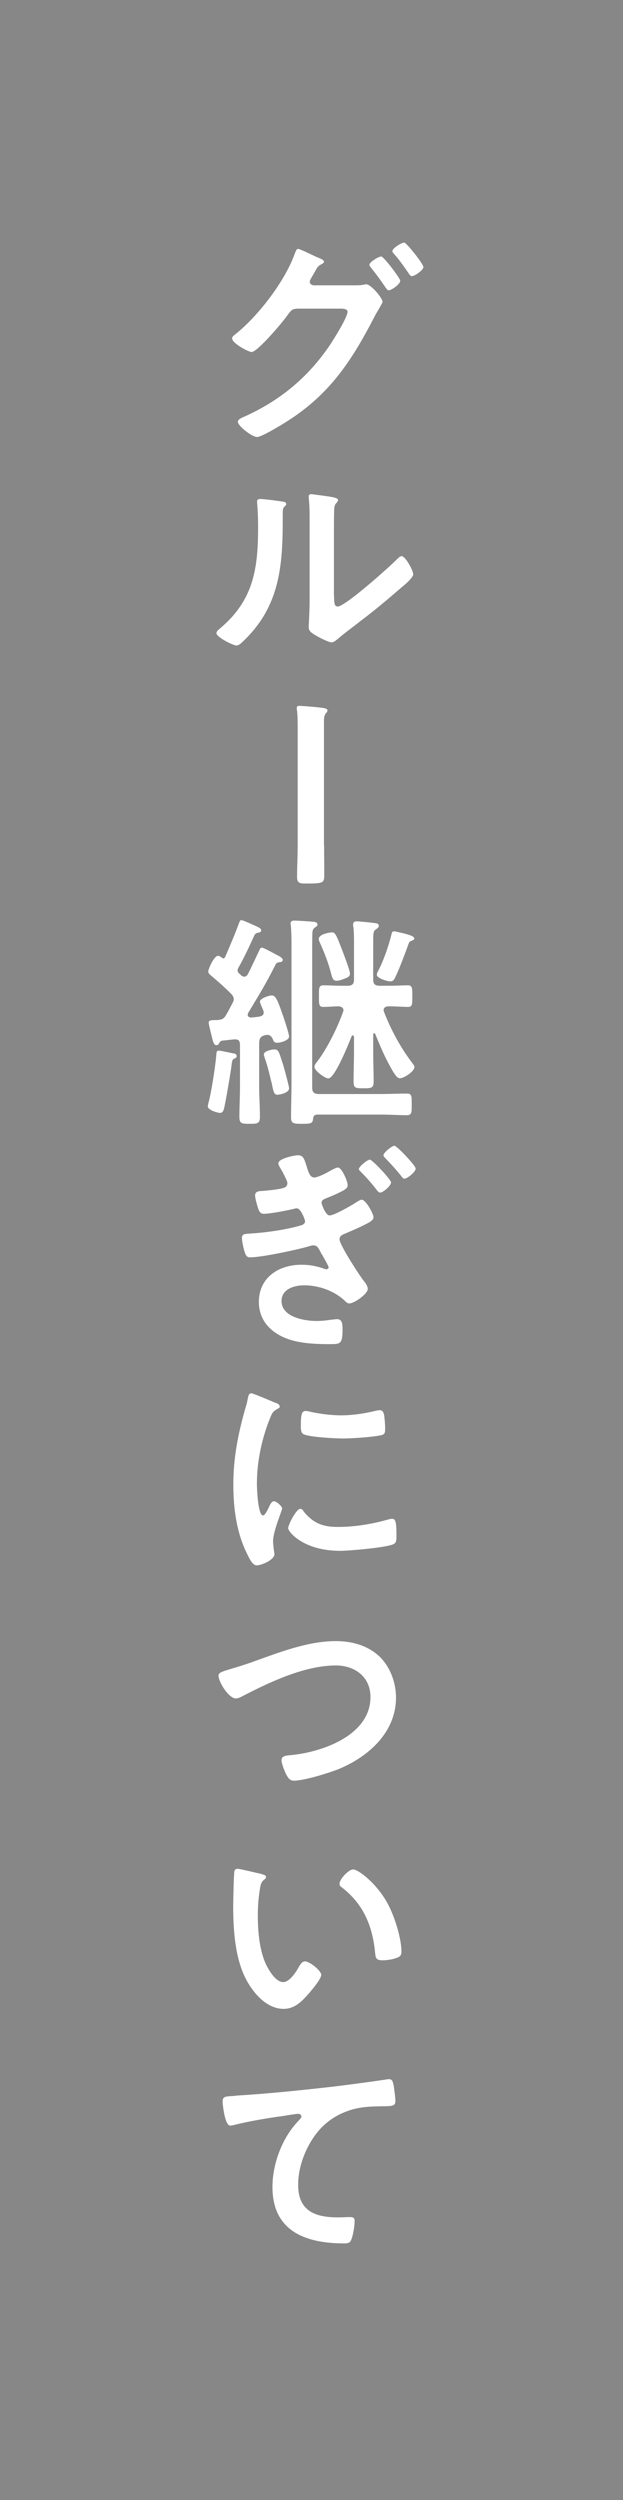 <?xml version="1.0" encoding="UTF-8"?>
<svg id="_レイヤー_2" data-name="レイヤー 2" xmlns="http://www.w3.org/2000/svg" viewBox="0 0 41.25 165.33">
  <defs>
    <style>
      .cls-1 {
        fill: #878787;
      }

      .cls-1, .cls-2 {
        stroke-width: 0px;
      }

      .cls-2 {
        fill: #fff;
      }
    </style>
  </defs>
  <g id="_レイヤー_1-2" data-name="レイヤー 1">
    <rect class="cls-1" width="41.25" height="165.33"/>
    <g>
      <path class="cls-2" d="m23.47,18.87c.21,0,.4,0,.6-.04.06-.01.11-.03.17-.03.33,0,1.09.92,1.09,1.16,0,.06-.08.17-.18.36-.09.16-.24.39-.39.69-1.49,2.87-2.92,5.04-5.7,6.82-.33.21-1.72,1.07-2.04,1.07-.34,0-1.27-.74-1.27-1,0-.15.19-.24.3-.29,2.42-1.06,4.32-2.61,5.8-4.8.24-.36,1.16-1.82,1.16-2.19,0-.19-.26-.21-.47-.21h-2.85c-.3.03-.36.03-.63.4-.27.41-2.01,2.47-2.4,2.47-.2,0-1.29-.57-1.29-.9,0-.09.06-.15.13-.21,1.54-1.19,3.34-3.53,4-5.35.06-.15.12-.36.24-.36.1,0,.72.3,1.06.46.09.04.15.08.2.09.18.08.45.17.45.3,0,.09-.15.15-.23.2-.18.1-.24.22-.39.49-.06.11-.12.21-.21.36-.04.08-.11.18-.11.27,0,.15.12.22.25.24h2.69Zm3.03-.3c0,.22-.58.63-.76.63-.09,0-.13-.09-.2-.17-.3-.45-.63-.9-.97-1.32-.04-.06-.11-.12-.11-.2,0-.18.62-.55.78-.55s1.26,1.44,1.26,1.61Zm1.54-.93c0,.22-.58.62-.76.62-.11,0-.15-.08-.2-.15-.3-.44-.64-.93-.99-1.32-.04-.04-.11-.12-.11-.18,0-.2.62-.57.78-.57.15,0,1.27,1.41,1.27,1.61Z"/>
      <path class="cls-2" d="m18.57,33.15c.18.03.38.03.38.18,0,.08-.09.15-.15.21-.09.09-.08.34-.08.48v.33c0,3.11-.21,5.75-2.59,8.03-.12.11-.3.31-.47.31-.22,0-1.33-.55-1.33-.82,0-.11.12-.21.19-.27,2.28-1.89,2.57-3.99,2.57-6.78,0-.45-.02-1.05-.06-1.48,0-.04-.01-.12-.01-.17,0-.13.09-.17.2-.17.28,0,1.05.11,1.36.15Zm3.55,6.27c0,.46.02.69.24.69.5,0,3.45-2.64,3.93-3.13.08-.07.18-.2.3-.2.26,0,.77.96.77,1.2,0,.22-.58.71-.78.87-.9.78-1.8,1.54-2.75,2.25-.4.32-1.05.79-1.41,1.11-.14.1-.29.27-.47.27-.19,0-.84-.33-1.03-.45-.21-.12-.48-.27-.48-.54,0-.11.06-1.08.06-1.8v-5.25c0-.51,0-1.02-.06-1.53v-.08c0-.1.06-.15.15-.15s.46.06.58.07c.78.11,1.21.15,1.21.32,0,.1-.06.13-.12.21-.11.11-.12.24-.13.39-.02.34-.02,1.09-.02,1.47v4.28Z"/>
      <path class="cls-2" d="m21.46,55.88c0,.63.01,1.26.01,1.89s.01.66-1.29.66c-.36,0-.51-.06-.51-.43,0-.71.04-1.4.04-2.1v-7.63c0-.44,0-.9-.04-1.26-.02-.06-.02-.13-.02-.19,0-.11.06-.14.17-.14.21,0,1.38.1,1.59.14.15.03.27.06.27.16,0,.08-.04.13-.11.2-.1.12-.12.31-.12.51v8.21Z"/>
      <path class="cls-2" d="m15.43,69.66c.12.01.24.04.24.2,0,.09-.12.13-.18.16-.11.06-.12.17-.14.27-.06.57-.38,2.4-.5,2.95-.03.17-.1.36-.28.36-.15,0-.81-.19-.81-.43,0-.09.06-.31.09-.41.17-.71.41-2.25.47-2.97.01-.12,0-.31.16-.31.12,0,.8.15.95.18Zm-.67-6.27c.08,0,.12-.06.15-.11.25-.57.67-1.56.88-2.14.06-.15.09-.29.19-.29.08,0,.54.2.78.31.04.02.08.03.09.04.25.12.44.18.44.33,0,.12-.12.13-.18.15-.13.02-.21.06-.27.18-.34.74-.67,1.47-1.08,2.18-.01.04-.03.09-.03.13,0,.07.03.13.08.19.06.05.11.09.15.14.06.04.13.09.21.09.13,0,.19-.08.25-.18.25-.5.48-.99.72-1.5.06-.12.09-.24.2-.24.12,0,.87.42,1.04.51.1.04.34.17.34.3s-.13.14-.2.15c-.13.02-.2.03-.27.15-.69,1.37-1.05,1.92-1.82,3.21-.01.03-.03.08-.03.12,0,.13.11.18.23.18.18-.01.36-.03.54-.06.15-.03.29-.09.29-.27,0-.06-.03-.16-.06-.22-.08-.17-.19-.44-.19-.5,0-.22.61-.41.79-.41.24,0,.38.29.72,1.29.08.21.42,1.26.42,1.42,0,.27-.57.42-.78.42-.19,0-.25-.09-.3-.25-.08-.15-.17-.27-.34-.27-.06,0-.09,0-.15.01-.3.08-.38.18-.41.48v2.96c0,.64.05,1.29.05,1.93,0,.48-.12.5-.69.5-.51,0-.67-.02-.67-.45,0-.66.04-1.32.04-1.98v-2.79c0-.29-.12-.39-.41-.36-.25.02-.52.06-.79.08-.09.03-.1.04-.17.15-.04.09-.09.15-.19.15-.18,0-.23-.24-.33-.66l-.15-.62c-.01-.06-.03-.15-.03-.21,0-.17.17-.17.58-.17.32-.03.44-.1.58-.36.15-.24.27-.5.41-.75.04-.09.09-.17.09-.27,0-.15-.09-.26-.18-.36-.5-.5-.84-.79-1.38-1.25-.06-.06-.13-.12-.13-.22,0-.18.39-1.04.64-1.04.09,0,.15.04.21.09.04.03.08.06.12.06Zm3.62,9.01c-.21,0-.26-.15-.35-.57-.01-.08-.03-.17-.06-.27-.13-.54-.25-1.06-.44-1.59-.01-.06-.06-.18-.06-.24,0-.22.53-.33.69-.33.31,0,.31.2.58.99.06.2.4,1.44.4,1.58,0,.32-.66.43-.78.43Zm2.64,1.31c-.2,0-.27.09-.29.27-.03.32-.15.34-.72.34s-.74-.01-.74-.43c0-.71.03-1.4.03-2.1v-9.48c0-.41-.02-.81-.04-1.08,0-.04-.02-.11-.02-.15,0-.17.12-.2.25-.2.18,0,1.1.06,1.28.08.12.01.25.06.25.19,0,.09-.08.12-.17.19-.17.12-.17.29-.17.5-.01.43-.01.88-.01,1.33v8.76c0,.3.13.42.43.42h4.16c.55,0,1.11-.03,1.67-.03.34,0,.33.16.33.72,0,.52.01.71-.33.71-.56,0-1.11-.04-1.67-.04h-4.26Zm4.68-7.16c-.15.02-.3.06-.3.26,0,.04.01.07.03.12.47,1.2,1.08,2.33,1.86,3.36.06.08.15.18.15.28,0,.29-.71.74-.96.74-.23,0-.44-.42-.63-.75-.41-.74-.69-1.41-1.01-2.19-.01-.03-.03-.04-.07-.04,0,0-.06,0-.06.09v1.11c0,.66.03,1.3.03,1.96,0,.46-.12.48-.66.48-.57,0-.67-.01-.67-.48,0-.66.03-1.32.03-1.96v-.96s-.02-.1-.08-.1c-.04,0-.06.03-.08.06-.17.44-1.11,2.79-1.54,2.79-.21,0-.92-.5-.92-.77,0-.13.12-.27.21-.38.65-.87,1.32-2.22,1.68-3.24.02-.04.03-.07.03-.12,0-.18-.15-.24-.3-.26-.34,0-.69.04-1.05.04-.29,0-.27-.22-.27-.71s-.03-.72.29-.72c.29,0,.78.03,1.25.03h.36c.3,0,.42-.12.42-.4v-2.36c0-.38,0-.75-.04-1.12-.02-.04-.02-.11-.02-.17,0-.15.09-.21.24-.21s1.05.09,1.23.12c.11.01.23.04.23.18,0,.12-.09.15-.2.24-.15.09-.17.25-.17.72v2.6c0,.28.12.4.42.4h.63c.46,0,.96-.03,1.25-.03.3,0,.29.21.29.72s.01.71-.27.71c-.32,0-.81-.04-1.26-.04h-.06Zm-2.88-1.84c-.15.08-.39.15-.54.15-.22,0-.27-.18-.32-.34-.22-.87-.45-1.44-.81-2.25-.03-.06-.04-.11-.04-.18,0-.32.74-.43.87-.43.22,0,.29.17.71,1.26.09.25.48,1.25.48,1.46,0,.2-.12.24-.34.34Zm4.46-2.5c-.14.04-.18.06-.24.24-.21.58-.6,1.63-.86,2.16-.07.15-.13.29-.33.29-.21,0-.9-.2-.9-.44,0-.09.08-.24.12-.31.36-.71.66-1.59.85-2.36.03-.11.04-.2.18-.2.1,0,.49.11.61.13.45.12.72.2.72.35,0,.09-.11.12-.17.13Z"/>
      <path class="cls-2" d="m20.32,77.21c.13.36.21.66.5.66.2,0,.72-.25,1.04-.44.1-.06.41-.22.51-.22.27,0,.65.92.65,1.17,0,.17-.15.27-.29.35-.39.21-.79.38-1.2.54-.13.06-.24.12-.24.27,0,.1.27.84.53.84.31,0,1.47-.67,1.77-.87.09-.06.27-.17.36-.17.27,0,.78.93.78,1.16,0,.24-.38.39-.86.63-.36.17-.72.32-1.09.48-.15.06-.3.15-.3.35,0,.34,1.18,2.17,1.51,2.62.13.18.36.42.36.66,0,.33-.9.96-1.22.96-.1,0-.18-.06-.24-.12-.72-.71-1.77-1.08-2.76-1.08-.65,0-1.49.25-1.49,1.04,0,1.06,1.51,1.32,2.33,1.32.3,0,.61-.03.92-.08.15-.01.3-.04.43-.04.32,0,.36.27.36.69,0,.95-.15.96-.83.96-.76,0-1.54-.02-2.31-.2-1.29-.3-2.4-1.14-2.4-2.59,0-1.62,1.32-2.46,2.82-2.46.52,0,.88.07,1.38.22.07.03.21.08.27.08.08,0,.15-.06.15-.13,0-.06-.24-.5-.41-.79-.08-.12-.13-.23-.15-.27-.1-.18-.19-.39-.43-.39-.08,0-.13,0-.21.03-.78.24-3.22.76-3.99.76-.21,0-.27-.09-.34-.27-.09-.24-.21-.75-.21-1.02,0-.3.25-.25.65-.29.97-.06,2.28-.25,3.21-.52.14-.03.32-.11.32-.29,0-.08-.27-.85-.55-.85-.06,0-.12.01-.18.03-.45.11-1.56.33-2.01.33-.18,0-.25-.09-.33-.25-.07-.19-.24-.75-.24-.96,0-.29.28-.29.49-.3.35-.03,1.17-.1,1.47-.23.1-.04.18-.15.18-.29,0-.15-.33-.76-.43-.93-.06-.09-.17-.27-.17-.38,0-.31,1.05-.53,1.29-.53.38,0,.42.24.61.81Zm5.57.99c0,.22-.53.67-.72.67-.09,0-.17-.1-.22-.17-.32-.42-.67-.81-1.04-1.19-.04-.04-.15-.13-.15-.19,0-.18.57-.63.73-.63s1.4,1.32,1.4,1.5Zm1.63-.92c0,.23-.56.67-.74.67-.09,0-.17-.11-.21-.17-.33-.42-.69-.81-1.05-1.18-.04-.04-.13-.13-.13-.2,0-.18.57-.63.72-.63.17,0,1.41,1.32,1.41,1.5Z"/>
      <path class="cls-2" d="m18.22,92.76c.12.04.3.11.3.26,0,.09-.06.1-.21.19-.25.14-.31.27-.46.65-.53,1.33-.84,2.83-.84,4.26,0,.29.06,2.1.41,2.1.13,0,.34-.44.4-.58.09-.19.18-.36.32-.36.15,0,.54.32.54.48,0,.13-.6,1.5-.6,2.17,0,.15.04.5.06.63.01.08.03.17.03.22,0,.38-.86.74-1.17.74-.25,0-.43-.33-.63-.74-.71-1.42-.92-3.03-.92-4.6,0-1.75.3-3.28.77-4.96.08-.25.15-.5.19-.75.03-.13.06-.33.23-.33.12,0,1.38.54,1.59.63Zm1.86,7.17c.64.79,1.27,1.05,2.28,1.05,1.12,0,2.22-.18,3.3-.48.08-.03.23-.06.32-.06.24,0,.27.36.27,1.12,0,.18.02.45-.18.55-.42.23-2.96.45-3.55.45-2.43,0-3.44-1.26-3.44-1.5,0-.21.53-1.28.81-1.28.09,0,.15.08.2.13Zm.54-6.55c.62.13,1.33.22,1.97.22.75,0,1.54-.12,2.28-.3.08-.02.18-.04.27-.04.21,0,.27.18.3.36.03.27.06.54.06.81,0,.31,0,.43-.29.49-.6.12-1.89.21-2.52.21-.46,0-2.31-.09-2.62-.3-.17-.11-.15-.42-.15-.58,0-.72.07-.94.31-.94.11,0,.27.04.39.07Z"/>
      <path class="cls-2" d="m16.71,109.91c1.75-.62,3.64-1.38,5.53-1.38,1.09,0,2.17.3,2.96,1.09.66.69,1.02,1.68,1.02,2.64,0,2.31-1.83,3.93-3.84,4.75-.64.25-2.25.75-2.92.75-.25,0-.36-.15-.48-.36-.12-.22-.34-.76-.34-1,0-.27.31-.3.51-.32,2.1-.17,5.38-1.29,5.38-3.85,0-1.34-1.04-2.09-2.29-2.09-2.08,0-4.41,1.11-6.24,2.06-.12.06-.24.12-.39.12-.46,0-1.14-1.08-1.14-1.5,0-.2.18-.26.81-.45.34-.1.81-.24,1.44-.46Z"/>
      <path class="cls-2" d="m17.28,123.93c.12.03.33.06.33.21,0,.09-.06.12-.15.19-.21.17-.23.47-.27.72-.08.53-.12,1.05-.12,1.59,0,1.01.09,2.19.48,3.13.18.42.67,1.31,1.2,1.31.42,0,.85-.66,1.03-.99.09-.15.21-.38.41-.38.32,0,1.08.62,1.08.89,0,.28-.67,1.06-.88,1.3-.44.49-.9.95-1.61.95-1.11,0-1.98-1.01-2.47-1.92-.75-1.41-.87-3.3-.87-4.89,0-.24.04-2.14.08-2.28.01-.12.1-.17.21-.17.2,0,1.3.29,1.56.33Zm6.11-.3c.33,0,1.59.94,2.31,2.32.42.79.88,2.22.88,3.12,0,.29-.15.36-.41.44-.24.08-.58.13-.84.13-.48,0-.46-.21-.5-.57-.18-1.75-.79-3.18-2.22-4.27-.09-.06-.13-.12-.13-.23,0-.29.6-.94.9-.94Z"/>
      <path class="cls-2" d="m15.6,138.59c2.19-.13,4.38-.36,6.57-.61,1.12-.14,2.28-.29,3.41-.46.06-.02.12-.02.18-.02.23,0,.25.2.3.38.04.25.12.84.12,1.09,0,.33-.31.3-.66.32-.89.01-1.65.01-2.49.31-1.17.42-1.98,1.16-2.57,2.24-.43.79-.72,1.72-.72,2.64,0,1.74,1.12,2.16,2.64,2.16.27,0,.6-.02.75-.02.23,0,.35.02.35.26,0,.33-.11,1.06-.27,1.33-.1.15-.27.15-.43.15-2.55,0-4.74-.81-4.74-3.73,0-1.52.63-3.2,1.65-4.3.08-.08.27-.27.27-.36,0-.12-.13-.18-.22-.18-.12,0-.79.11-.96.14-1,.13-2.36.36-3.32.61-.07.02-.15.03-.22.03-.36,0-.5-1.43-.5-1.58,0-.39.21-.34.87-.39Z"/>
    </g>
  </g>
</svg>